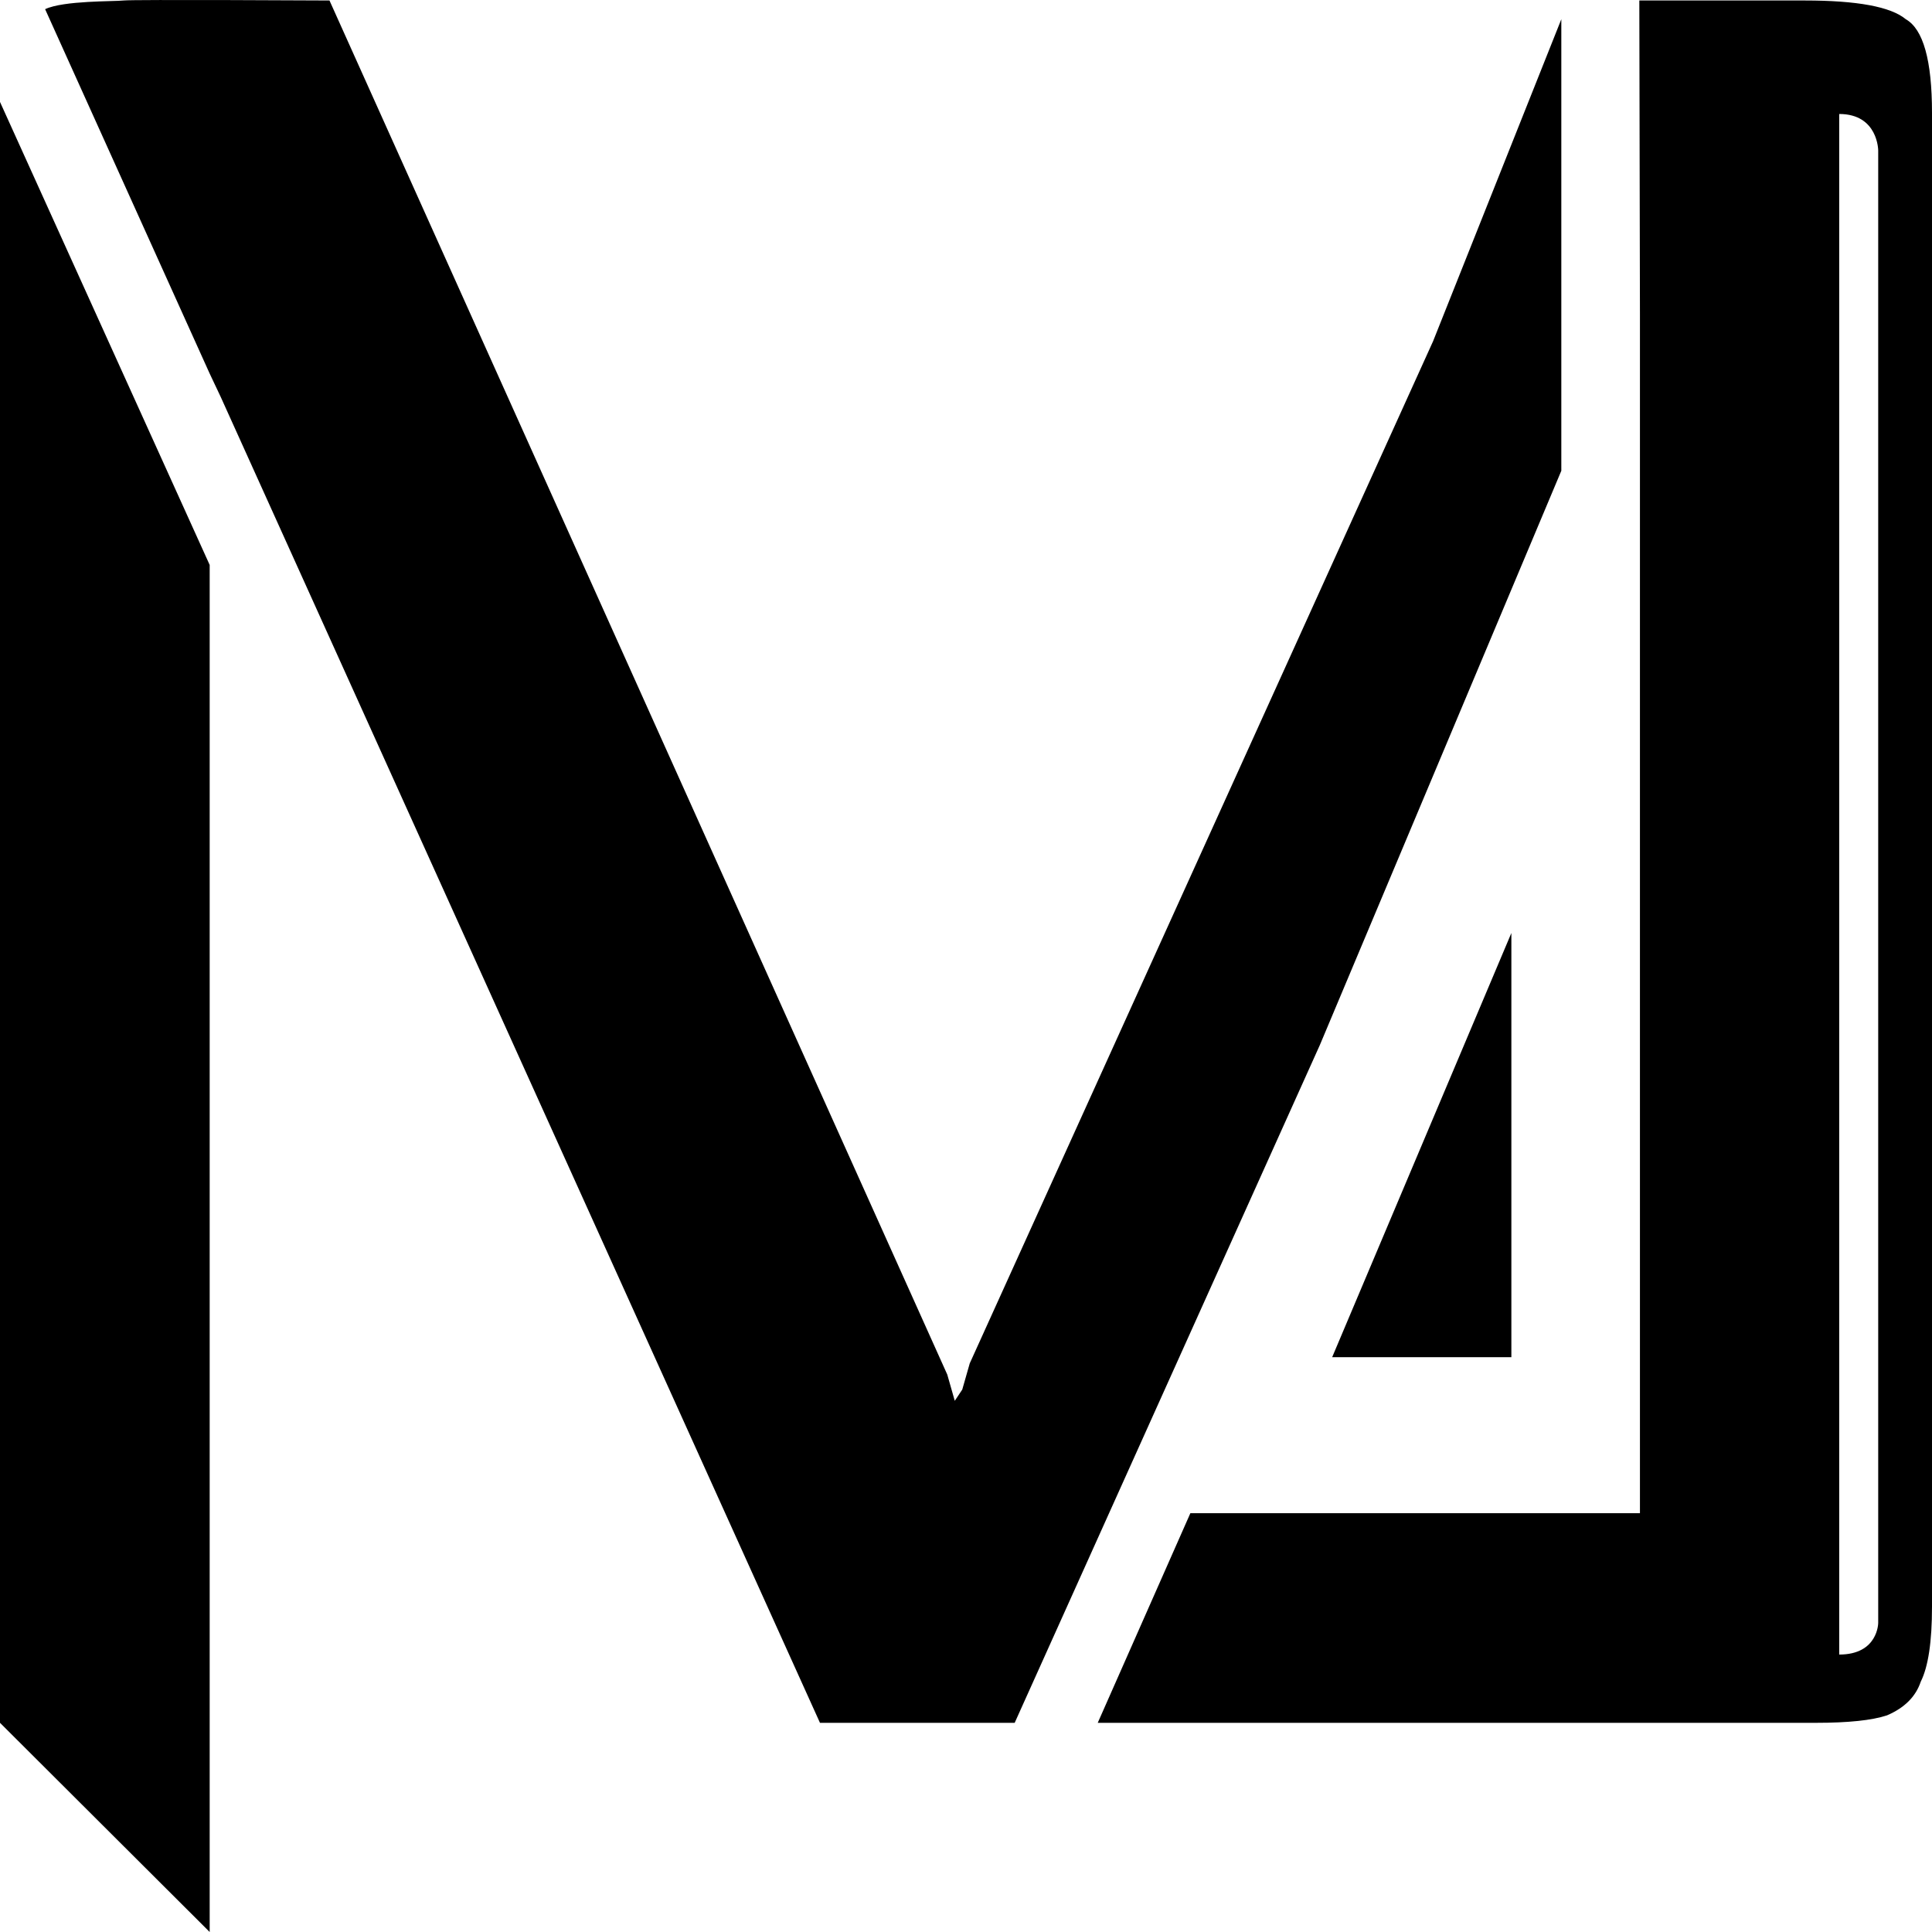 <svg id="logo" viewBox="0 0 96 96" xmlns="http://www.w3.org/2000/svg">
<style>
  * { fill: #000000; }
  @media (prefers-color-scheme: dark) {
    * { fill: #ffffff; }
  }
</style>
<g clip-path="url(#clip0_803_219)">
<path d="M0 85.606V5.065L2.242 0.456C3.155 0.021 5.686 0.079 6.14 0.024C6.593 -0.03 16.372 0.024 16.372 0.024L47.07 68.303L47.442 69.606L47.814 69.047L48.186 67.745L63.535 33.885L71.209 16.955L77.581 0.955L81.457 0.024H89.674C92.279 0.024 93.953 0.334 94.698 0.955C95.566 1.451 96 3.001 96 5.606V42.722L93.327 80.64V7.481C93.327 7.481 93.327 5.664 91.389 5.664V82.214C93.327 82.214 93.327 80.64 93.327 80.64L96 42.722V79.838C96 81.575 95.814 82.815 95.442 83.559C95.194 84.303 94.636 84.861 93.767 85.234C93.023 85.482 91.845 85.606 90.233 85.606H81.488H54.546L59.149 75.189H81.488V15.652L81.457 0.024L77.581 0.955V23.392L65.581 51.931L50.419 85.606H40.744L10.963 19.714L10.419 18.564L2.242 0.456L0 5.065L10.419 28.072V96L0 85.606Z"/>
<path d="M75.099 46.361V67.437H66.195L75.099 46.361Z"/>
</g>
</svg>